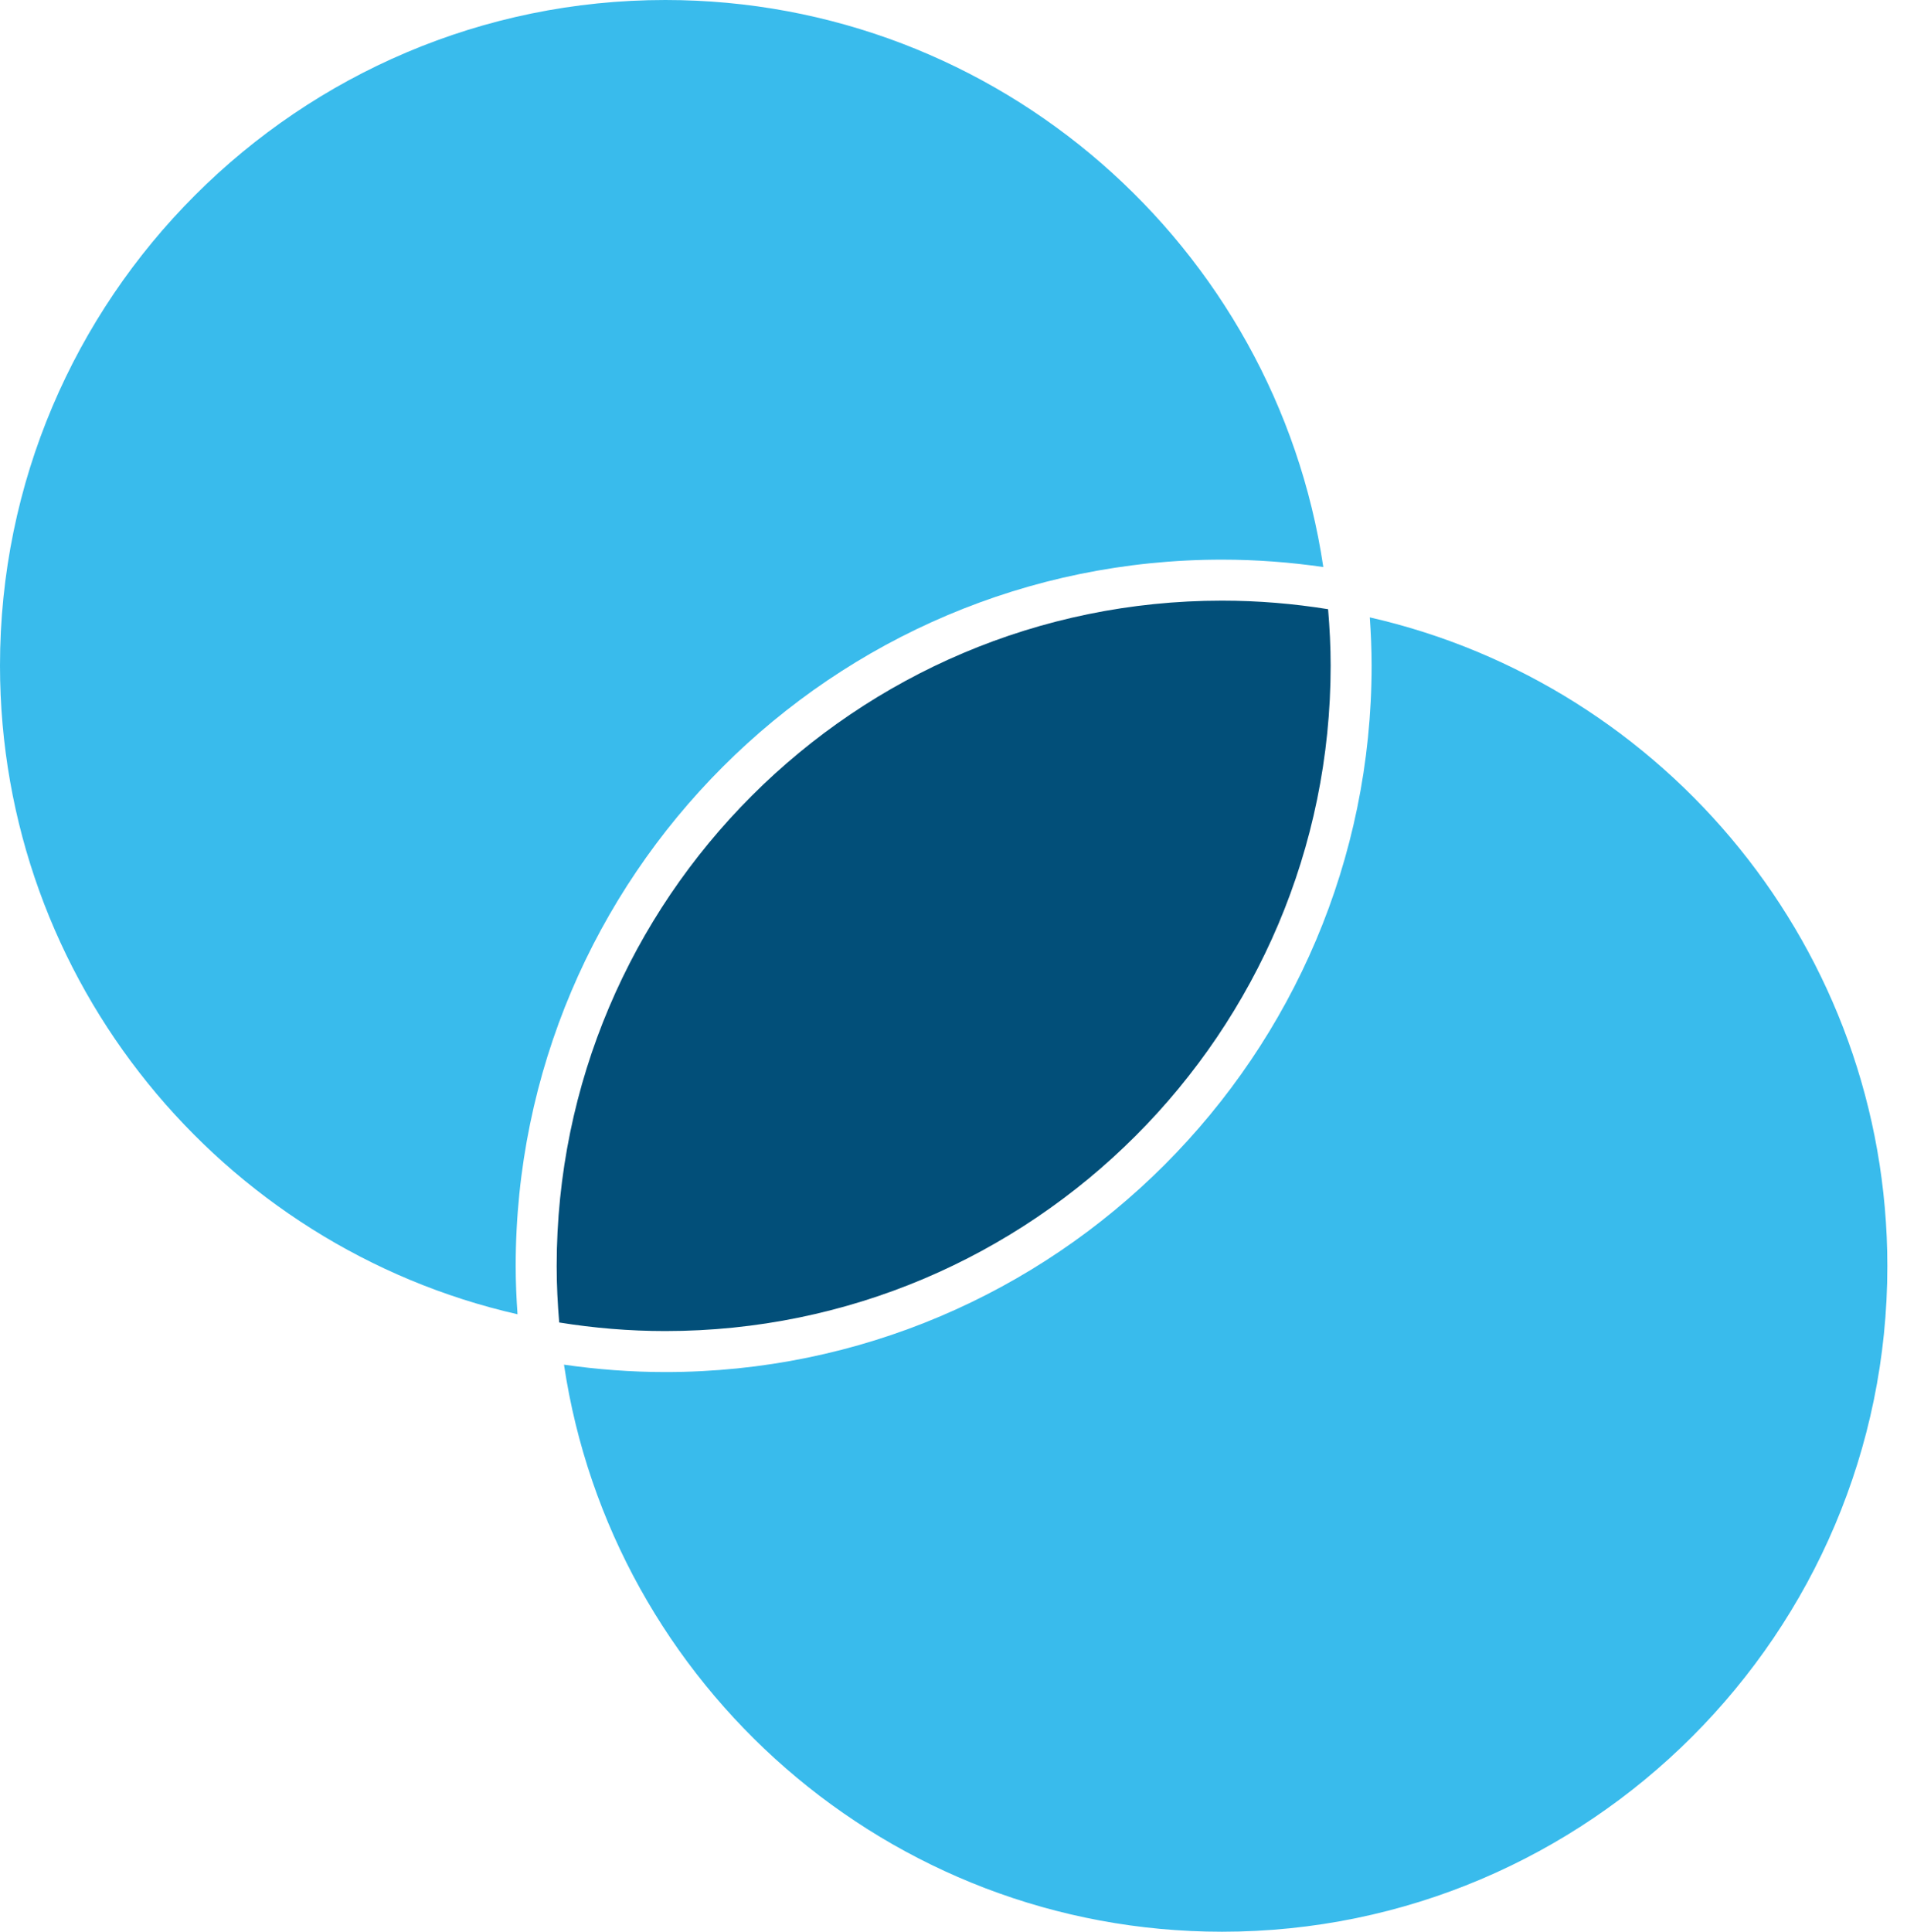 <svg width="79" height="80" viewBox="0 0 79 80" fill="none" xmlns="http://www.w3.org/2000/svg">
<path d="M56.746 25.569C56.791 26.228 56.821 26.892 56.821 27.562C56.821 43.697 43.695 56.822 27.562 56.822C26.137 56.822 24.736 56.714 23.364 56.516C25.342 69.787 36.812 80 50.623 80C65.821 80 78.186 67.635 78.186 52.436C78.186 39.343 69.006 28.361 56.746 25.568L56.746 25.569Z" fill="#39BBEC"/>
<path d="M55.124 27.562C55.124 26.776 55.083 25.999 55.018 25.229C53.586 24.999 52.119 24.875 50.623 24.875C35.425 24.875 23.061 37.238 23.061 52.436C23.061 53.223 23.101 53.999 23.166 54.769C24.599 54.999 26.066 55.124 27.562 55.124C42.76 55.123 55.124 42.76 55.124 27.562Z" fill="#024F79"/>
<path d="M50.623 23.177C52.049 23.177 53.449 23.285 54.82 23.483C52.843 10.213 41.375 0 27.562 0C12.365 0 0 12.364 0 27.562C0 40.654 9.18 51.637 21.439 54.429C21.393 53.77 21.363 53.107 21.363 52.436C21.363 36.303 34.489 23.177 50.623 23.177L50.623 23.177Z" fill="#39BBEC"/>
</svg>
